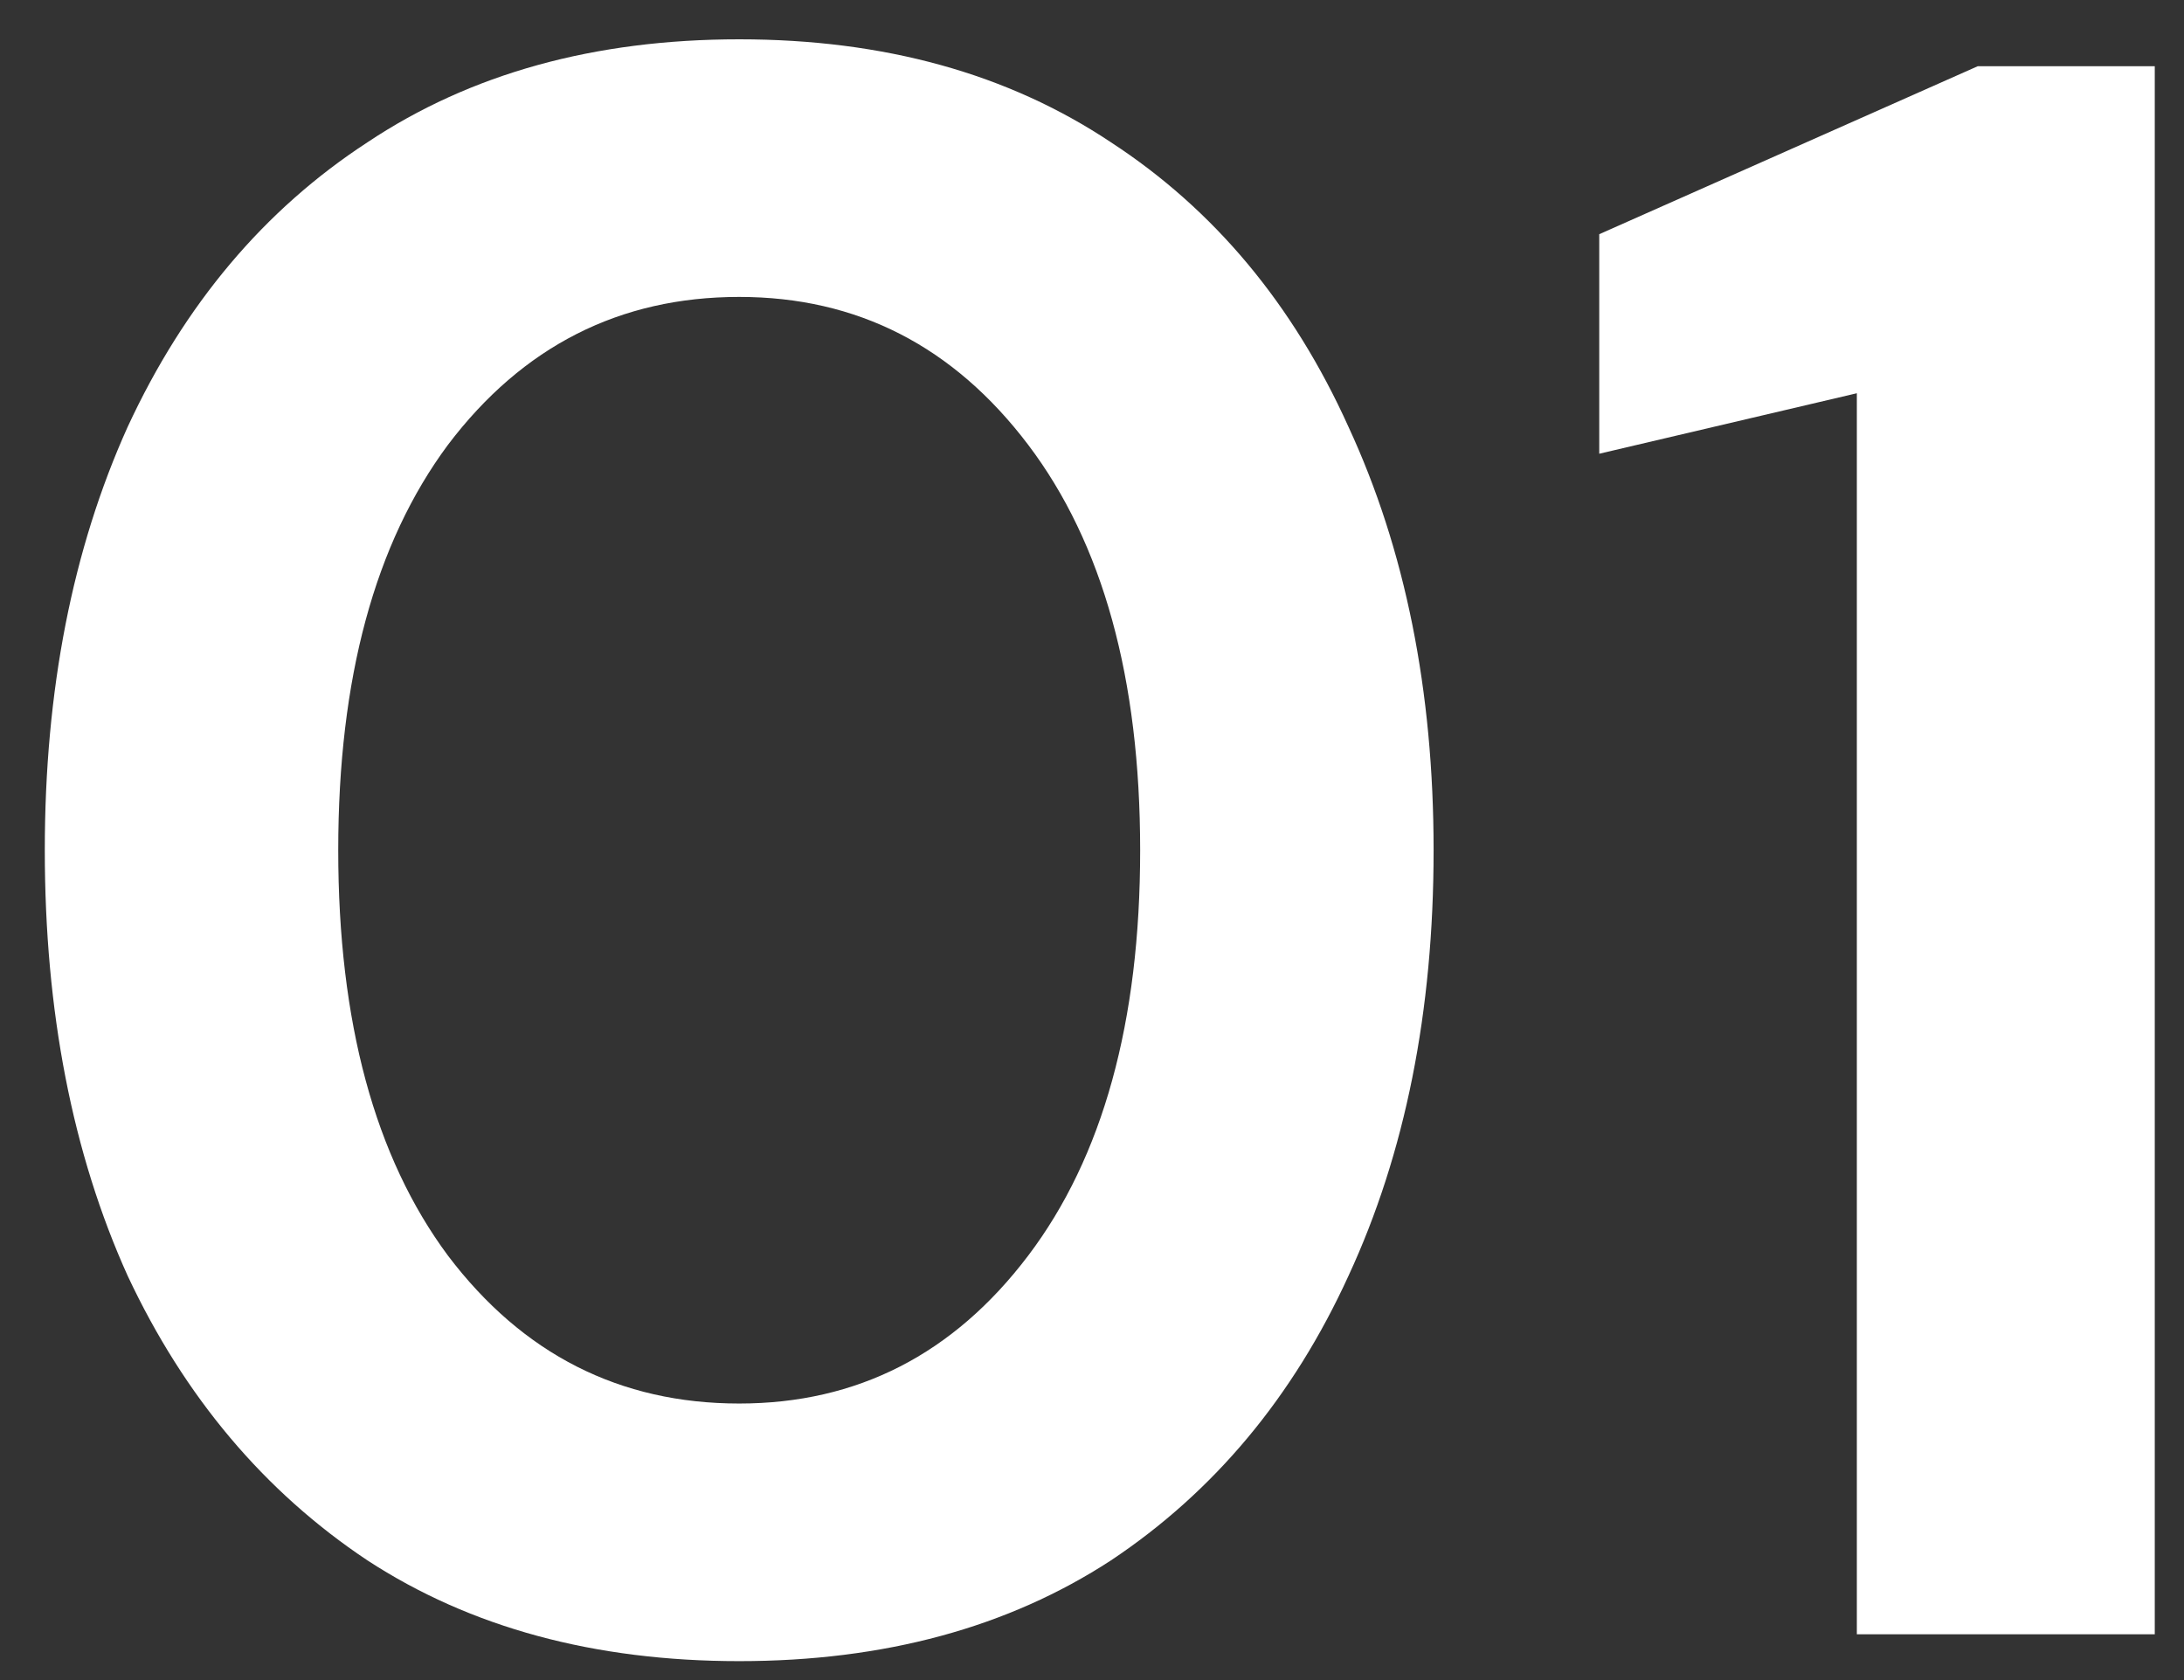<?xml version="1.0" encoding="UTF-8"?> <svg xmlns="http://www.w3.org/2000/svg" width="39" height="30" viewBox="0 0 39 30" fill="none"><rect x="0" y="0" width="39" height="30" fill="#333333" stroke="none"/> <path d="M13.2 29.662C10.613 29.662 8.4 29.062 6.56 27.862C4.72 26.636 3.293 24.942 2.28 22.782C1.293 20.596 0.8 18.062 0.8 15.182C0.8 12.329 1.293 9.809 2.28 7.622C3.293 5.435 4.72 3.742 6.56 2.542C8.4 1.315 10.613 0.702 13.2 0.702C15.787 0.702 18 1.315 19.84 2.542C21.68 3.742 23.093 5.435 24.08 7.622C25.093 9.809 25.6 12.329 25.6 15.182C25.6 18.062 25.093 20.596 24.08 22.782C23.093 24.942 21.68 26.636 19.84 27.862C18 29.062 15.787 29.662 13.2 29.662ZM13.2 25.062C15.307 25.062 17.027 24.182 18.36 22.422C19.693 20.662 20.36 18.249 20.36 15.182C20.36 12.116 19.693 9.702 18.36 7.942C17.027 6.182 15.307 5.302 13.2 5.302C11.067 5.302 9.333 6.182 8 7.942C6.693 9.702 6.04 12.116 6.04 15.182C6.04 18.249 6.693 20.662 8 22.422C9.333 24.182 11.067 25.062 13.2 25.062ZM33.158 29.182V7.022L28.558 8.102V4.182L35.318 1.182H38.478V29.182H33.158Z" fill="white"></path> </svg> 